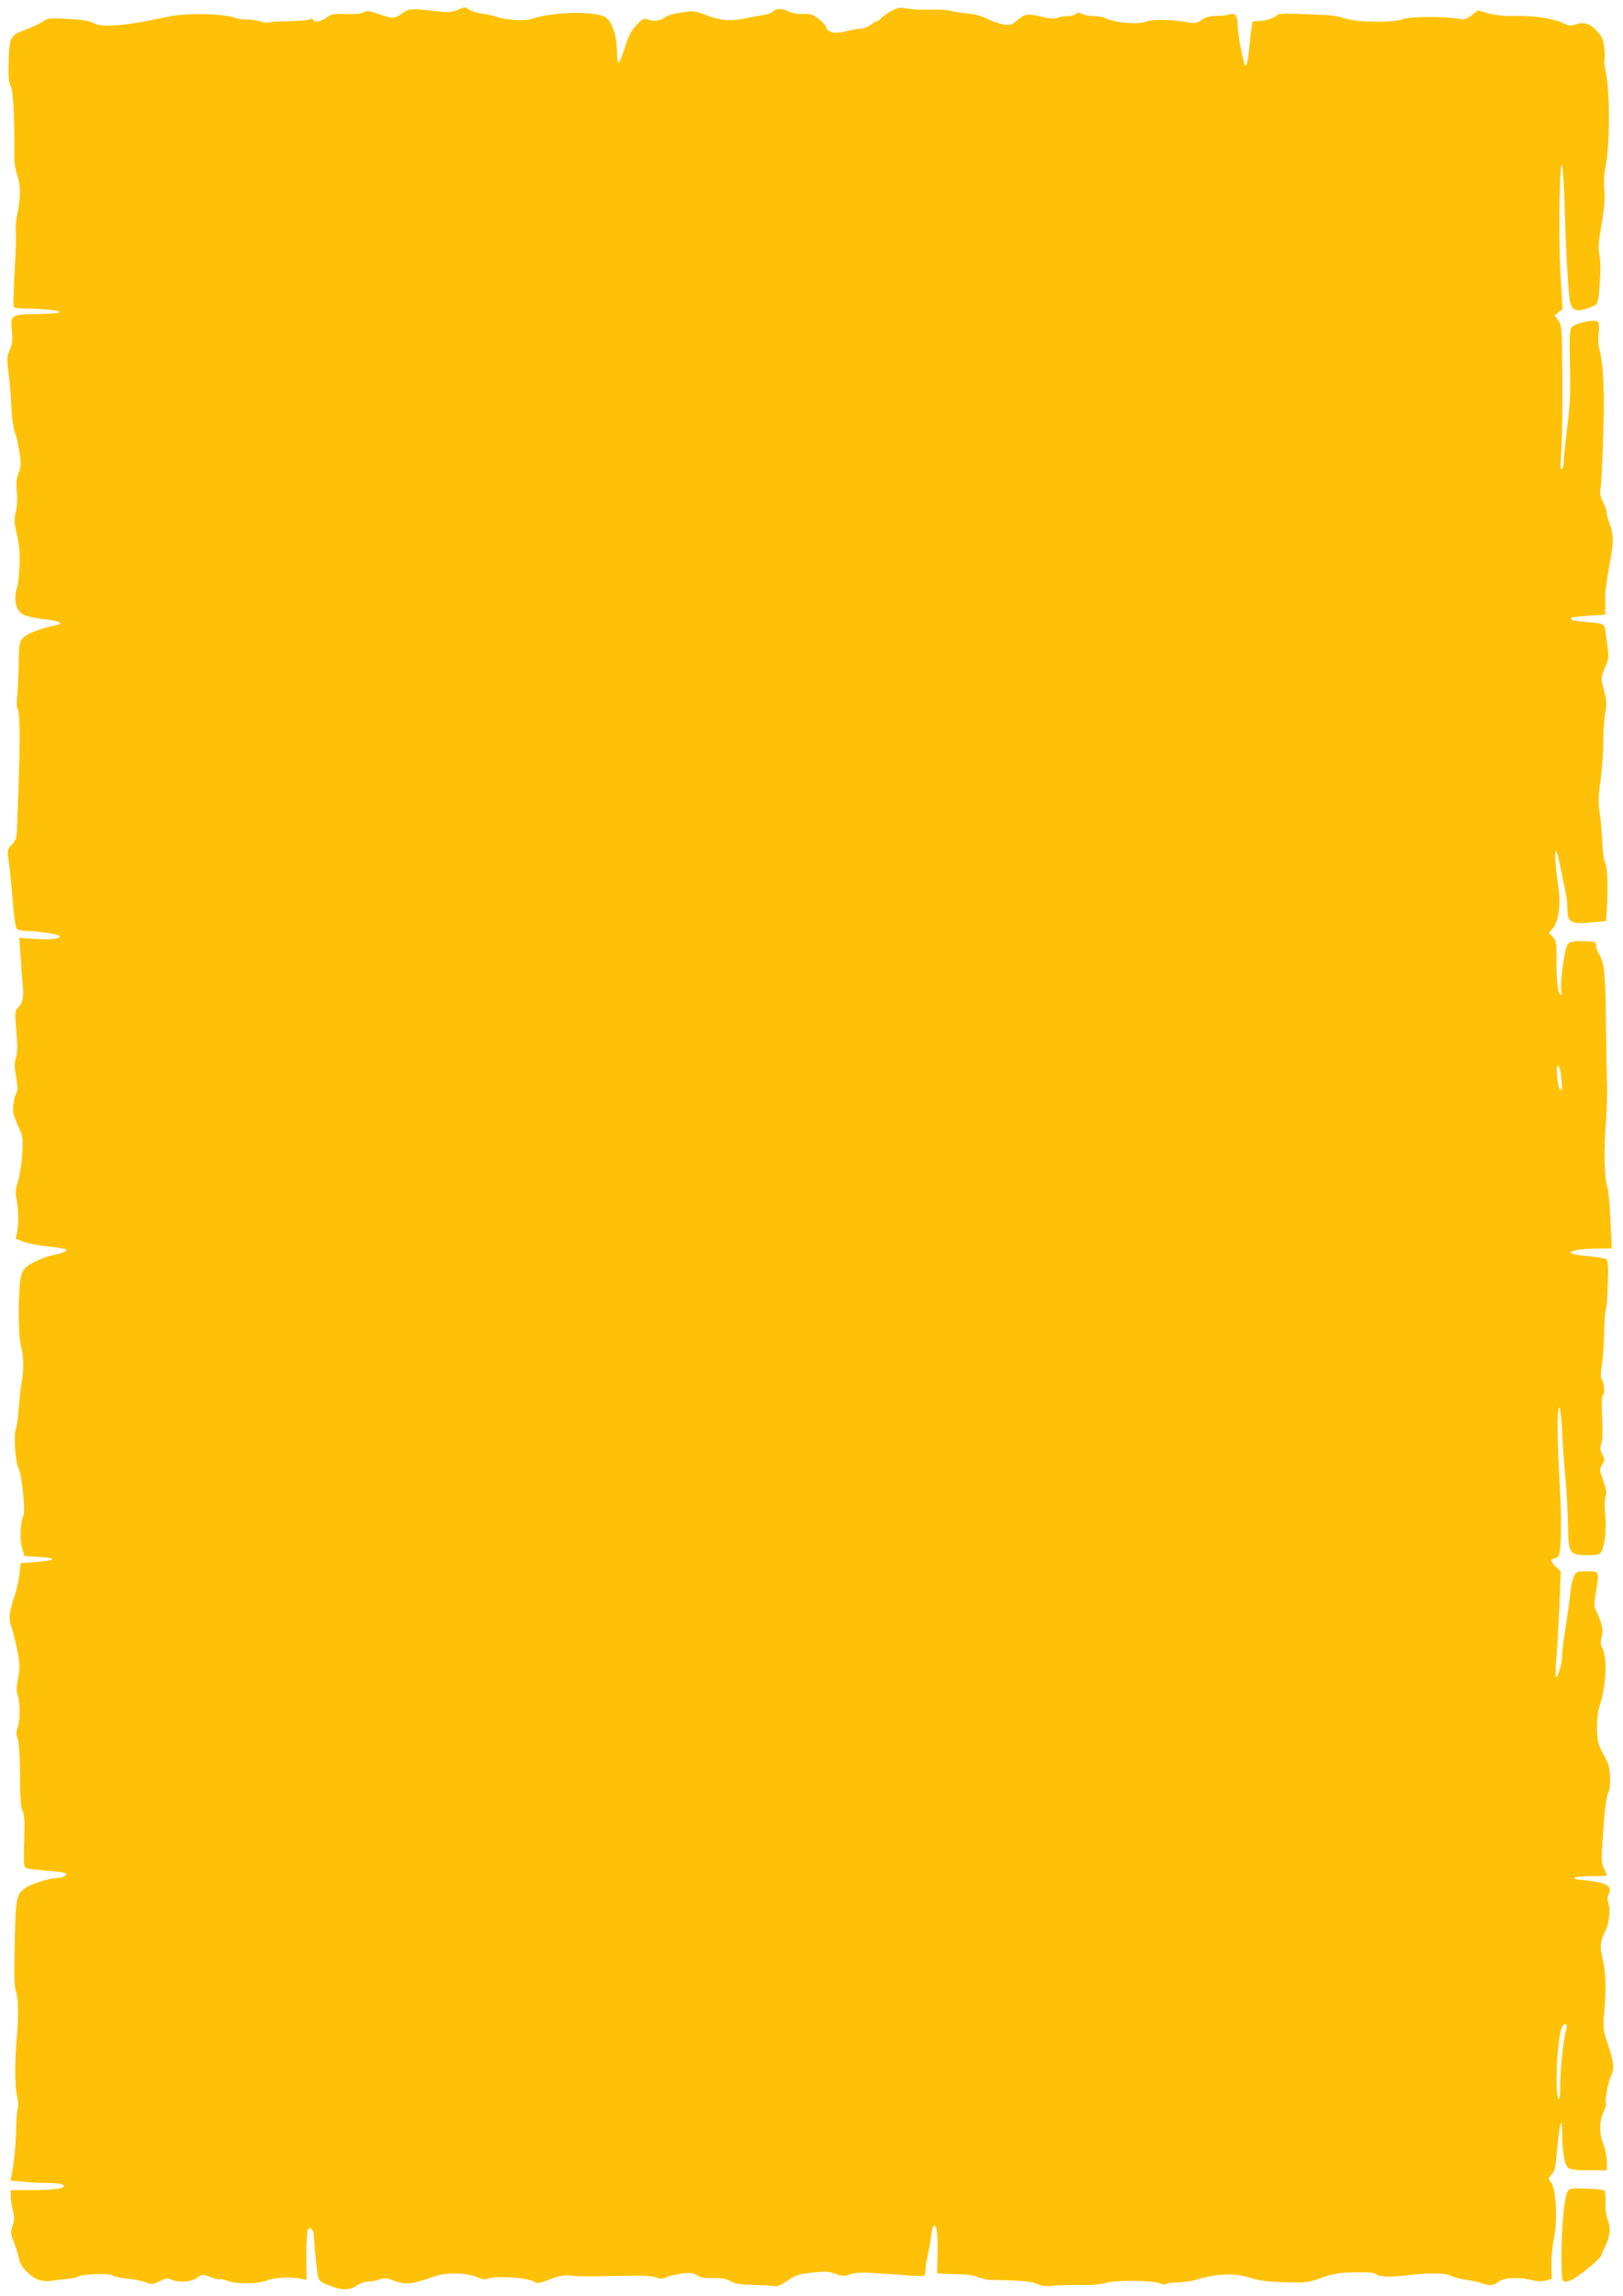 <?xml version="1.0" standalone="no"?>
<!DOCTYPE svg PUBLIC "-//W3C//DTD SVG 20010904//EN"
 "http://www.w3.org/TR/2001/REC-SVG-20010904/DTD/svg10.dtd">
<svg version="1.0" xmlns="http://www.w3.org/2000/svg"
 width="905pt" height="1280pt" viewBox="0 0 905 1280"
 preserveAspectRatio="xMidYMid meet">
<g transform="translate(0,1280) scale(0.1,-0.1)"
fill="#ffc107" stroke="none">
<path d="M2550 12744 c-24 -10 -51 -14 -85 -10 -175 20 -181 20 -221 -8 -47
-32 -53 -32 -132 -4 -53 18 -67 20 -83 10 -13 -8 -49 -12 -99 -10 -68 2 -83 0
-109 -20 -32 -23 -66 -29 -76 -12 -4 7 -11 7 -18 2 -7 -5 -58 -9 -115 -10 -56
-1 -107 -4 -112 -7 -5 -3 -29 -1 -52 6 -24 7 -56 11 -72 10 -16 -1 -44 3 -62
9 -76 26 -281 29 -382 6 -226 -50 -368 -62 -412 -34 -17 11 -62 18 -138 22
-103 7 -115 5 -141 -13 -15 -11 -60 -32 -99 -47 -86 -31 -90 -40 -94 -184 -2
-79 1 -111 12 -130 14 -23 22 -194 20 -412 0 -20 7 -57 16 -83 19 -57 20 -120
4 -200 -13 -62 -14 -85 -11 -145 1 -19 -3 -113 -8 -209 -6 -95 -8 -178 -5
-182 3 -5 33 -9 67 -9 93 0 199 -12 190 -21 -5 -5 -64 -9 -132 -10 -143 -3
-144 -4 -134 -103 4 -43 1 -66 -12 -97 -17 -37 -18 -49 -6 -137 6 -53 13 -137
15 -187 2 -50 10 -112 20 -138 9 -27 21 -79 26 -117 8 -56 7 -75 -6 -107 -12
-28 -15 -55 -10 -105 4 -41 1 -85 -6 -112 -9 -36 -9 -57 0 -98 15 -61 23 -120
22 -163 0 -51 -7 -139 -13 -155 -23 -64 -11 -129 29 -154 14 -10 63 -21 112
-27 93 -10 124 -24 76 -34 -81 -16 -163 -47 -184 -70 -22 -23 -24 -34 -26
-157 -2 -73 -6 -155 -9 -181 -3 -27 -2 -54 4 -60 11 -15 14 -167 6 -387 -3
-91 -7 -204 -9 -252 -2 -80 -5 -90 -29 -116 -27 -29 -28 -29 -17 -103 6 -41
15 -137 21 -214 6 -77 16 -146 21 -152 6 -7 31 -13 57 -13 49 0 172 -18 180
-26 17 -17 -34 -24 -122 -19 l-99 7 6 -94 c3 -51 9 -124 12 -161 7 -80 1 -110
-25 -134 -18 -17 -19 -26 -10 -132 7 -82 7 -122 -2 -148 -9 -27 -9 -52 1 -109
9 -53 10 -77 2 -87 -6 -7 -14 -35 -17 -62 -6 -43 -2 -60 24 -118 30 -65 31
-70 25 -165 -4 -53 -15 -121 -24 -150 -13 -39 -15 -63 -9 -91 12 -54 14 -139
5 -187 l-8 -41 44 -16 c23 -9 85 -21 137 -26 51 -6 96 -13 99 -16 10 -10 -18
-22 -77 -34 -31 -6 -79 -25 -108 -41 -44 -25 -54 -37 -65 -72 -17 -59 -18
-341 -1 -392 15 -45 17 -133 4 -203 -5 -27 -12 -89 -16 -138 -3 -50 -11 -105
-17 -124 -13 -42 -3 -179 16 -218 18 -35 39 -239 27 -261 -17 -34 -22 -136 -8
-182 l14 -45 84 -5 c103 -6 91 -20 -25 -29 l-81 -6 -6 -60 c-4 -33 -16 -87
-27 -120 -31 -93 -35 -126 -19 -174 9 -23 23 -82 33 -130 15 -77 16 -97 5
-157 -10 -51 -10 -76 -2 -97 14 -37 14 -135 0 -177 -9 -25 -9 -41 0 -65 7 -20
12 -101 13 -206 0 -127 4 -180 14 -196 10 -16 12 -56 9 -166 -4 -130 -3 -146
13 -152 9 -4 61 -10 115 -14 53 -4 100 -11 104 -15 11 -10 -18 -26 -47 -26
-48 0 -161 -38 -187 -61 -47 -44 -47 -46 -53 -444 -1 -59 3 -112 10 -130 12
-30 14 -153 4 -250 -12 -118 -12 -273 0 -325 7 -30 10 -64 5 -75 -4 -11 -8
-60 -9 -110 -1 -86 -12 -195 -25 -261 l-7 -31 69 -6 c37 -4 100 -7 138 -7 39
0 77 -4 85 -10 28 -18 -39 -30 -166 -30 l-124 0 0 -35 c0 -19 5 -55 12 -79 9
-35 9 -53 -2 -85 -12 -37 -11 -46 10 -98 12 -32 24 -73 27 -90 6 -40 63 -98
111 -114 18 -6 48 -8 65 -5 18 3 56 8 85 10 28 3 58 8 65 13 23 15 171 21 192
8 11 -7 51 -16 89 -19 38 -4 83 -13 101 -21 30 -12 38 -11 75 7 34 17 46 19
66 9 41 -18 111 -14 143 10 29 21 30 21 75 4 26 -10 49 -15 52 -12 4 3 22 0
41 -8 48 -20 173 -19 221 1 39 17 136 22 189 10 l32 -7 -1 136 c0 91 4 141 11
148 15 15 30 -7 32 -43 1 -34 7 -103 16 -180 7 -55 12 -66 33 -76 93 -43 146
-48 190 -16 16 12 44 22 61 22 18 0 47 5 65 12 26 9 40 8 76 -5 69 -27 100
-24 233 23 64 22 181 19 235 -5 31 -14 45 -15 70 -6 43 14 207 3 242 -17 25
-15 31 -14 95 11 50 19 80 24 113 21 56 -6 84 -6 285 -2 109 3 170 0 190 -8
24 -10 37 -10 62 1 17 7 57 16 87 20 45 6 61 4 83 -10 20 -13 44 -17 91 -16
47 2 72 -3 95 -17 25 -14 55 -19 132 -21 55 -1 108 -4 117 -7 10 -3 38 10 67
30 44 31 62 37 138 46 75 8 95 7 131 -7 35 -13 50 -14 75 -5 43 15 69 16 237
3 204 -15 190 -17 190 22 0 17 5 50 11 72 5 22 14 68 19 103 4 35 11 66 15 70
17 17 25 -34 23 -142 l-3 -120 55 -3 c30 -1 74 -3 96 -3 23 0 58 -7 77 -15 20
-8 51 -15 69 -16 171 -2 227 -7 261 -22 27 -12 53 -14 95 -10 31 3 100 5 152
4 59 -1 113 4 143 13 53 16 267 12 300 -5 9 -6 23 -6 30 -2 6 4 37 8 67 9 30
0 73 6 95 13 117 37 220 40 310 11 42 -14 97 -21 185 -24 118 -4 130 -3 208
25 69 24 101 29 187 31 76 1 109 -2 121 -12 16 -14 80 -16 169 -5 108 14 218
13 239 0 12 -8 51 -19 86 -24 36 -5 78 -14 93 -20 41 -16 66 -14 94 9 30 23
116 27 187 8 29 -8 54 -8 76 -2 l33 9 -2 75 c-1 41 5 109 14 150 21 98 12 279
-16 313 -17 21 -17 23 3 44 18 19 23 44 32 152 13 144 26 181 27 75 1 -107 13
-175 34 -190 13 -10 50 -14 117 -14 l98 0 0 48 c0 26 -9 72 -21 102 -23 61
-21 128 5 182 9 17 13 34 11 39 -9 13 13 127 30 161 18 37 14 71 -22 178 -23
68 -25 83 -18 165 12 136 10 233 -9 306 -16 64 -13 97 12 145 23 44 34 123 22
158 -8 26 -8 41 0 56 19 36 -2 57 -73 69 -35 6 -76 11 -90 11 -15 0 -27 5 -27
10 0 6 37 10 90 10 50 0 90 2 90 5 0 4 -7 20 -16 37 -13 25 -15 50 -10 127 12
191 22 276 35 300 15 27 11 133 -6 167 -5 10 -20 39 -33 64 -19 36 -24 61 -25
125 -1 45 5 97 13 120 37 106 46 269 18 323 -12 23 -13 38 -5 66 11 38 2 77
-30 143 -13 28 -13 42 -3 103 21 122 22 120 -48 120 -55 0 -61 -2 -74 -28 -8
-15 -17 -61 -21 -102 -4 -41 -16 -126 -26 -188 -10 -63 -19 -134 -19 -158 0
-42 -25 -122 -35 -113 -2 3 0 59 5 124 5 66 12 197 16 291 l7 172 -27 26 c-29
30 -33 46 -12 46 7 0 19 6 25 13 17 21 20 194 8 402 -14 241 -15 431 -2 428 6
-2 13 -64 16 -145 4 -79 12 -197 19 -263 6 -66 12 -177 13 -246 2 -161 8 -169
108 -169 59 0 70 3 79 20 19 36 28 122 21 205 -5 46 -4 89 2 102 7 16 4 39
-13 87 -22 61 -22 66 -6 90 15 24 15 28 1 57 -13 24 -14 37 -6 61 7 19 9 75 5
148 -4 83 -3 120 5 125 12 7 5 71 -10 90 -4 6 -3 40 3 75 6 36 12 117 13 181
1 64 5 122 9 127 4 6 9 69 11 140 4 99 2 132 -8 141 -7 5 -55 14 -105 18 -51
4 -93 13 -94 18 -1 14 62 24 153 24 l76 1 -3 78 c-9 190 -14 240 -25 277 -14
47 -15 204 -4 360 5 61 7 148 6 195 -2 47 -4 198 -6 335 -3 278 -9 346 -36
391 -11 17 -19 41 -19 53 0 18 -6 21 -47 23 -75 3 -95 0 -111 -16 -17 -17 -45
-218 -36 -260 4 -18 2 -26 -4 -22 -16 10 -23 72 -23 189 1 100 -1 113 -21 134
l-21 23 21 23 c32 34 46 136 32 228 -27 179 -23 279 6 137 7 -35 19 -94 28
-133 9 -38 16 -94 16 -122 0 -75 19 -86 131 -76 l84 8 4 55 c8 130 5 246 -9
270 -7 14 -14 61 -15 110 -2 47 -8 120 -14 162 -10 63 -9 97 4 188 8 61 15
157 15 214 0 56 5 129 11 161 9 48 8 70 -7 126 -18 69 -18 69 5 125 19 43 22
65 17 102 -4 26 -9 68 -13 94 -6 53 -3 52 -127 62 -57 5 -75 11 -64 22 3 3 47
8 97 11 l91 6 1 41 c1 23 0 55 0 71 -1 17 10 90 23 163 26 136 25 170 -5 250
-5 13 -9 31 -9 41 0 9 -9 37 -21 61 -16 32 -19 52 -14 79 7 36 19 369 18 491
-1 128 -9 226 -22 270 -8 28 -11 66 -7 101 5 40 3 59 -6 66 -19 15 -128 -9
-145 -33 -11 -15 -13 -58 -9 -209 4 -150 1 -222 -15 -343 -10 -84 -19 -170
-19 -192 0 -21 -5 -42 -11 -46 -8 -5 -9 24 -3 107 5 63 7 245 6 404 -2 275 -3
291 -23 318 l-20 28 22 18 22 17 -12 200 c-12 218 -4 678 11 594 4 -25 10
-128 13 -230 5 -221 21 -495 31 -530 13 -44 41 -50 110 -24 40 15 42 19 48 63
11 100 13 188 4 232 -7 34 -4 75 13 170 15 88 19 143 15 189 -4 36 -2 88 4
115 28 134 29 430 2 554 -6 25 -8 51 -5 58 3 7 2 38 -2 69 -5 46 -13 62 -45
95 -39 41 -73 49 -122 30 -17 -6 -34 -4 -60 9 -59 28 -160 43 -275 41 -52 -2
-104 4 -142 14 l-59 17 -36 -27 c-30 -23 -42 -26 -73 -20 -74 14 -266 13 -306
-1 -68 -24 -278 -19 -344 8 -16 6 -55 12 -88 14 -204 10 -266 10 -271 2 -9
-15 -72 -37 -104 -36 -17 1 -32 -1 -35 -4 -3 -2 -10 -59 -17 -126 -7 -73 -16
-121 -22 -119 -12 4 -45 173 -45 233 -1 47 -17 65 -46 53 -11 -4 -44 -8 -73
-8 -37 -1 -61 -7 -82 -22 -21 -16 -37 -20 -62 -16 -100 19 -206 21 -244 7 -49
-19 -185 -7 -236 21 -10 5 -36 9 -57 9 -22 0 -52 5 -66 12 -19 9 -28 9 -37 0
-7 -7 -27 -12 -44 -12 -18 0 -44 -4 -57 -9 -17 -7 -44 -5 -83 4 -85 20 -99 19
-139 -16 -31 -27 -41 -31 -76 -26 -22 3 -64 17 -92 31 -31 16 -74 28 -107 30
-30 2 -74 9 -97 15 -23 6 -77 9 -120 7 -43 -2 -99 1 -124 6 -39 8 -53 6 -86
-12 -23 -11 -49 -30 -58 -40 -10 -11 -22 -20 -27 -20 -6 0 -21 -9 -35 -20 -14
-11 -38 -20 -54 -20 -15 0 -53 -7 -84 -15 -62 -16 -100 -7 -110 26 -3 9 -22
30 -42 45 -30 23 -46 28 -86 26 -27 -1 -60 4 -77 13 -36 19 -74 19 -89 1 -7
-8 -28 -16 -49 -19 -20 -3 -64 -11 -97 -18 -87 -19 -141 -15 -224 15 -69 26
-77 27 -144 16 -39 -6 -78 -17 -87 -25 -23 -21 -63 -27 -94 -15 -26 10 -32 7
-67 -30 -29 -30 -45 -61 -65 -125 -14 -47 -30 -85 -35 -85 -5 0 -9 30 -9 68
-1 82 -26 159 -61 184 -49 37 -295 33 -409 -6 -44 -15 -152 -9 -206 12 -16 5
-51 13 -77 16 -27 3 -58 13 -70 21 -26 18 -23 18 -67 -1z m6154 -5936 c9 -78
8 -94 -5 -81 -14 14 -25 133 -12 133 6 0 13 -24 17 -52z m31 -5316 c-14 -36
-35 -223 -35 -312 0 -65 -3 -90 -10 -80 -22 34 -6 351 21 401 12 23 33 15 24
-9z"/>
<path d="M8741 582 c-22 -42 -39 -256 -33 -434 2 -60 4 -68 22 -68 11 0 33 8
49 18 47 28 150 116 150 127 1 6 10 28 20 48 29 57 34 106 16 150 -9 22 -14
59 -13 96 2 33 -1 63 -5 68 -5 4 -51 10 -102 11 -85 4 -94 2 -104 -16z"/>
</g>
</svg>
